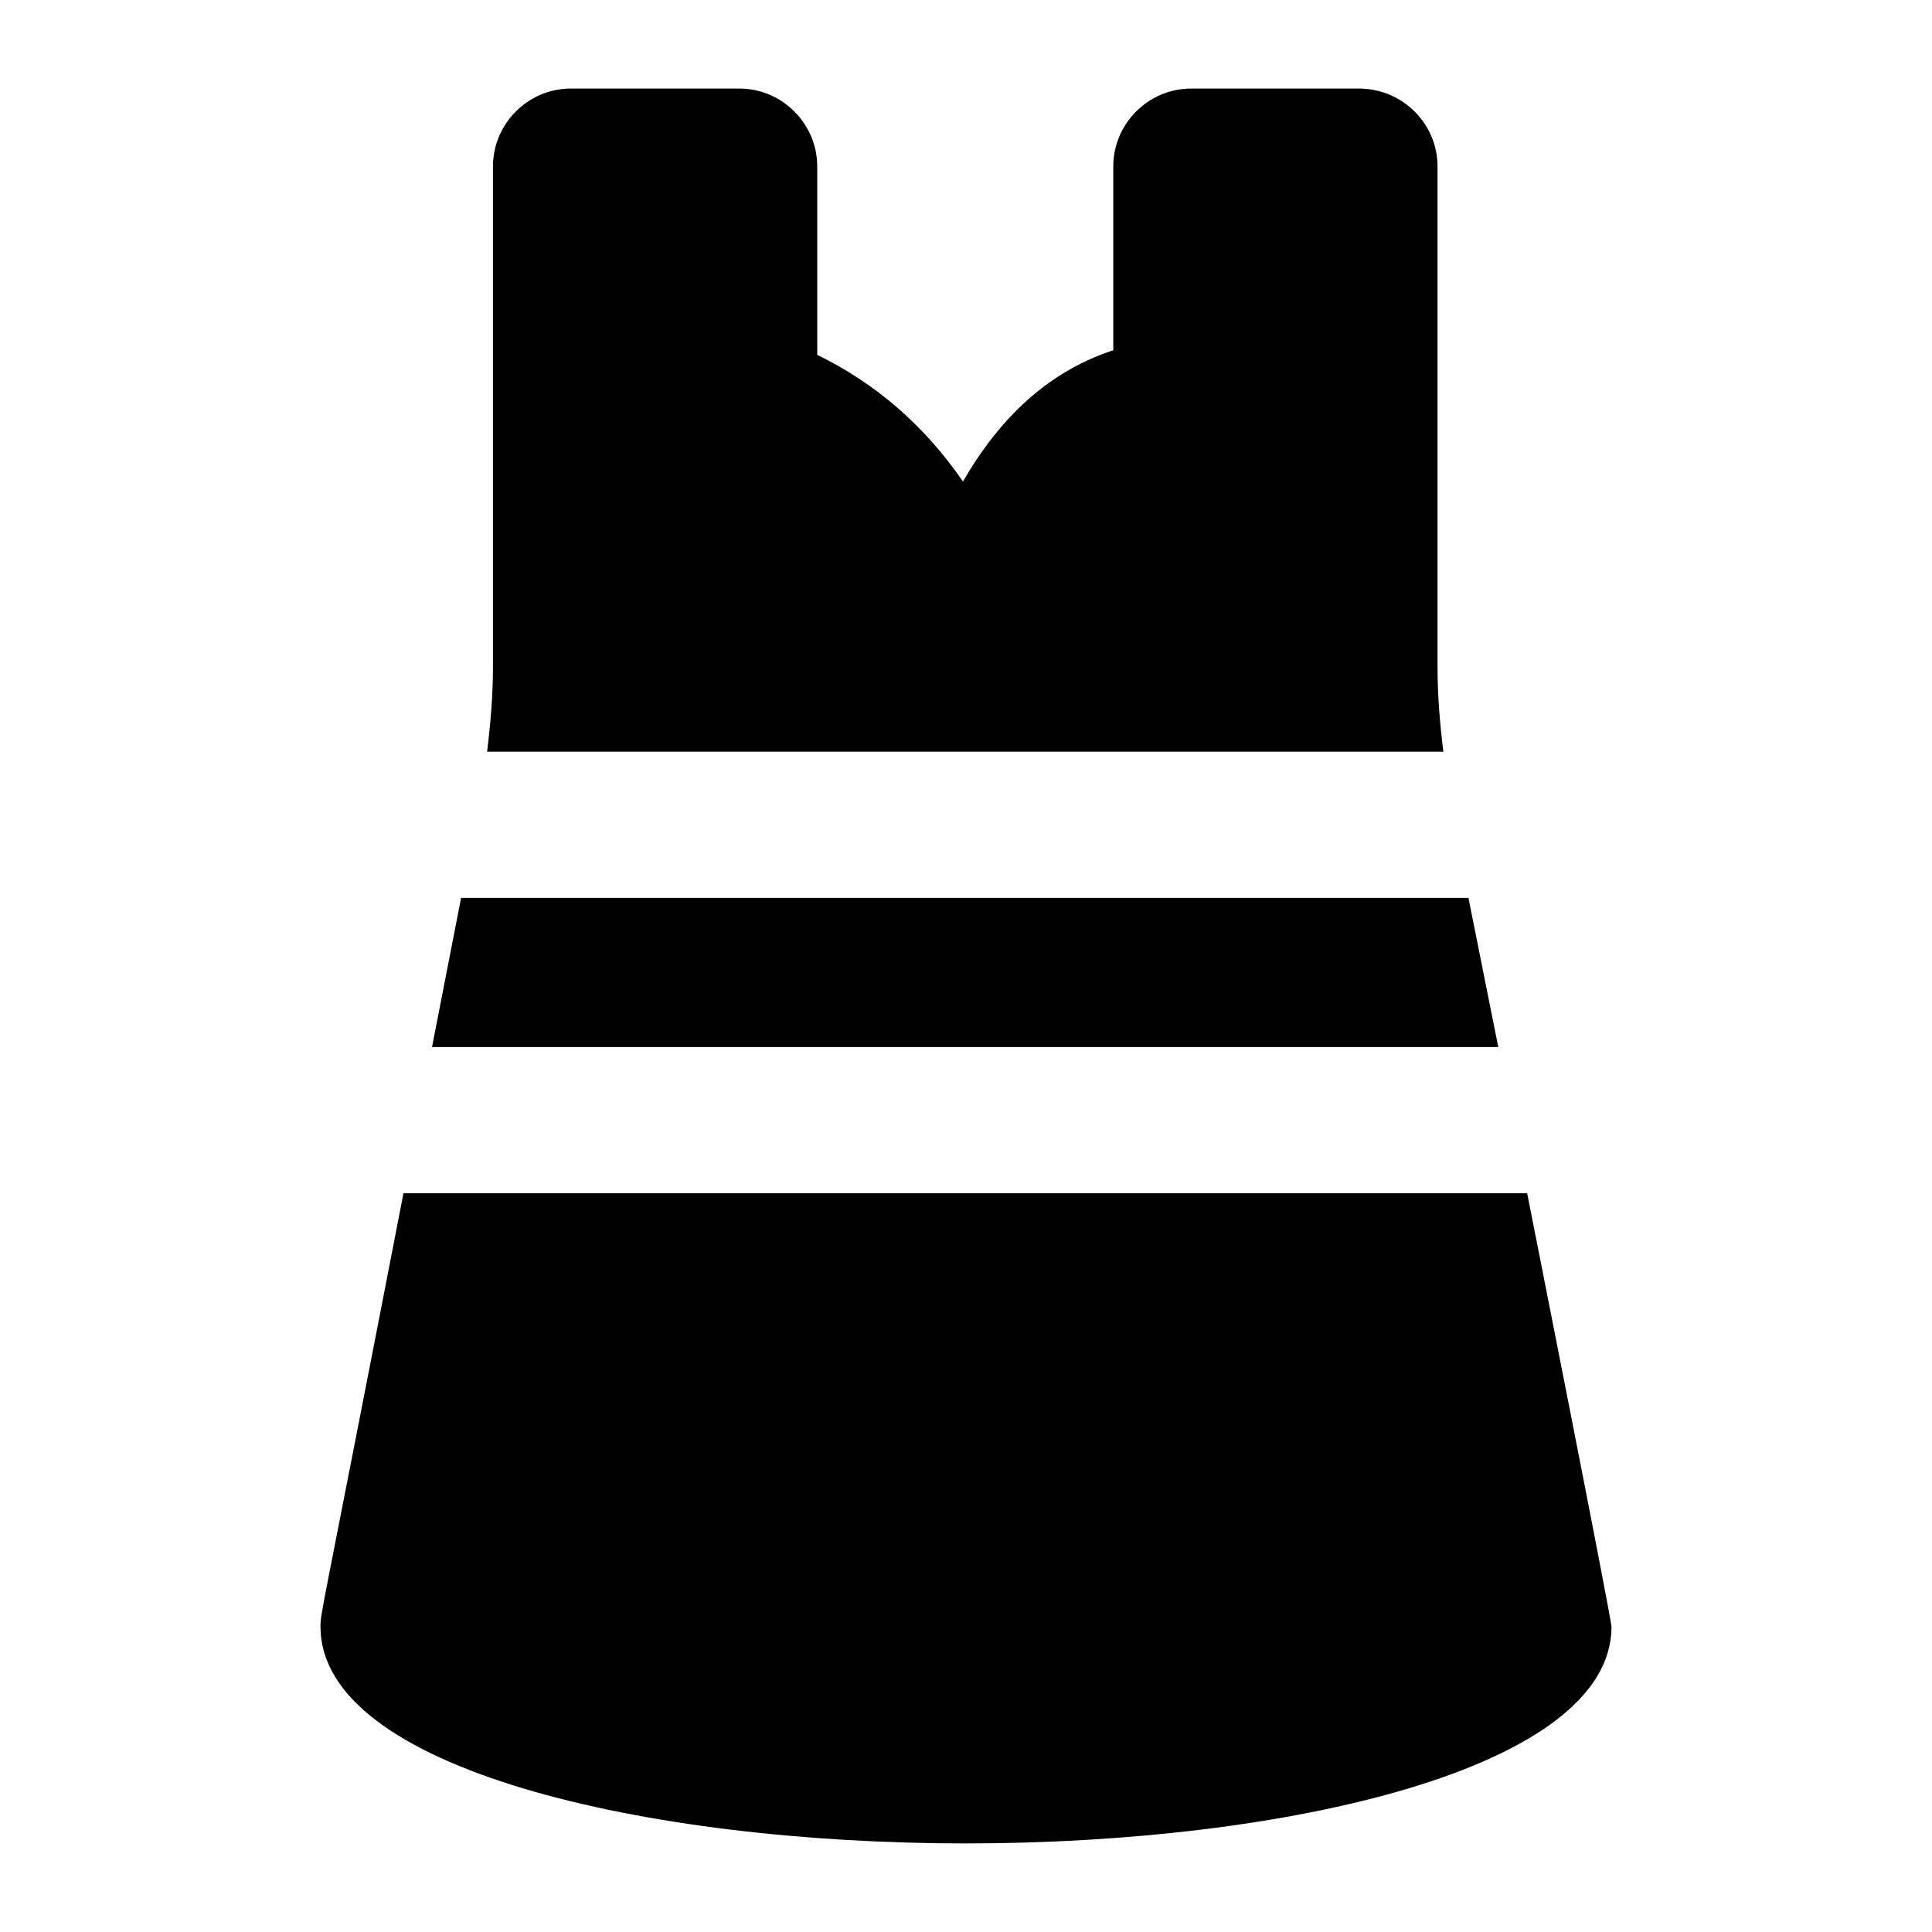 <?xml version="1.0" encoding="UTF-8"?>
<!-- Uploaded to: ICON Repo, www.svgrepo.com, Generator: ICON Repo Mixer Tools -->
<svg fill="#000000" width="800px" height="800px" version="1.1" viewBox="144 144 512 512" xmlns="http://www.w3.org/2000/svg">
 <g>
  <path d="m258.49 421.48h282.57l-7.906-39.523h-266.96z"/>
  <path d="m228.94 575.1c0 37.609 85.934 57.426 171.05 57.426 84.926 0 171.07-19.816 171.07-57.426 0-2.074-21.949-112.84-22.348-114.87h-297.79c-22.125 114.18-21.984 110.95-21.984 114.87z"/>
  <path d="m339.95 167.47h-44.691c-11.32 0-20.617 9.301-20.617 20.621v132.64c0 7.269-0.613 14.762-1.555 22.465h253.42c-0.926-7.441-1.547-14.906-1.547-22.465v-132.64c0-11.32-9.301-20.621-20.828-20.621h-44.48c-11.324 0-20.625 9.301-20.625 20.625v48.73c-19.207 6.269-31.543 20.422-39.832 34.777-10.312-14.961-23.258-26.082-38.621-33.562l-0.004-49.949c0-11.32-9.301-20.621-20.621-20.621z"/>
 </g>
</svg>